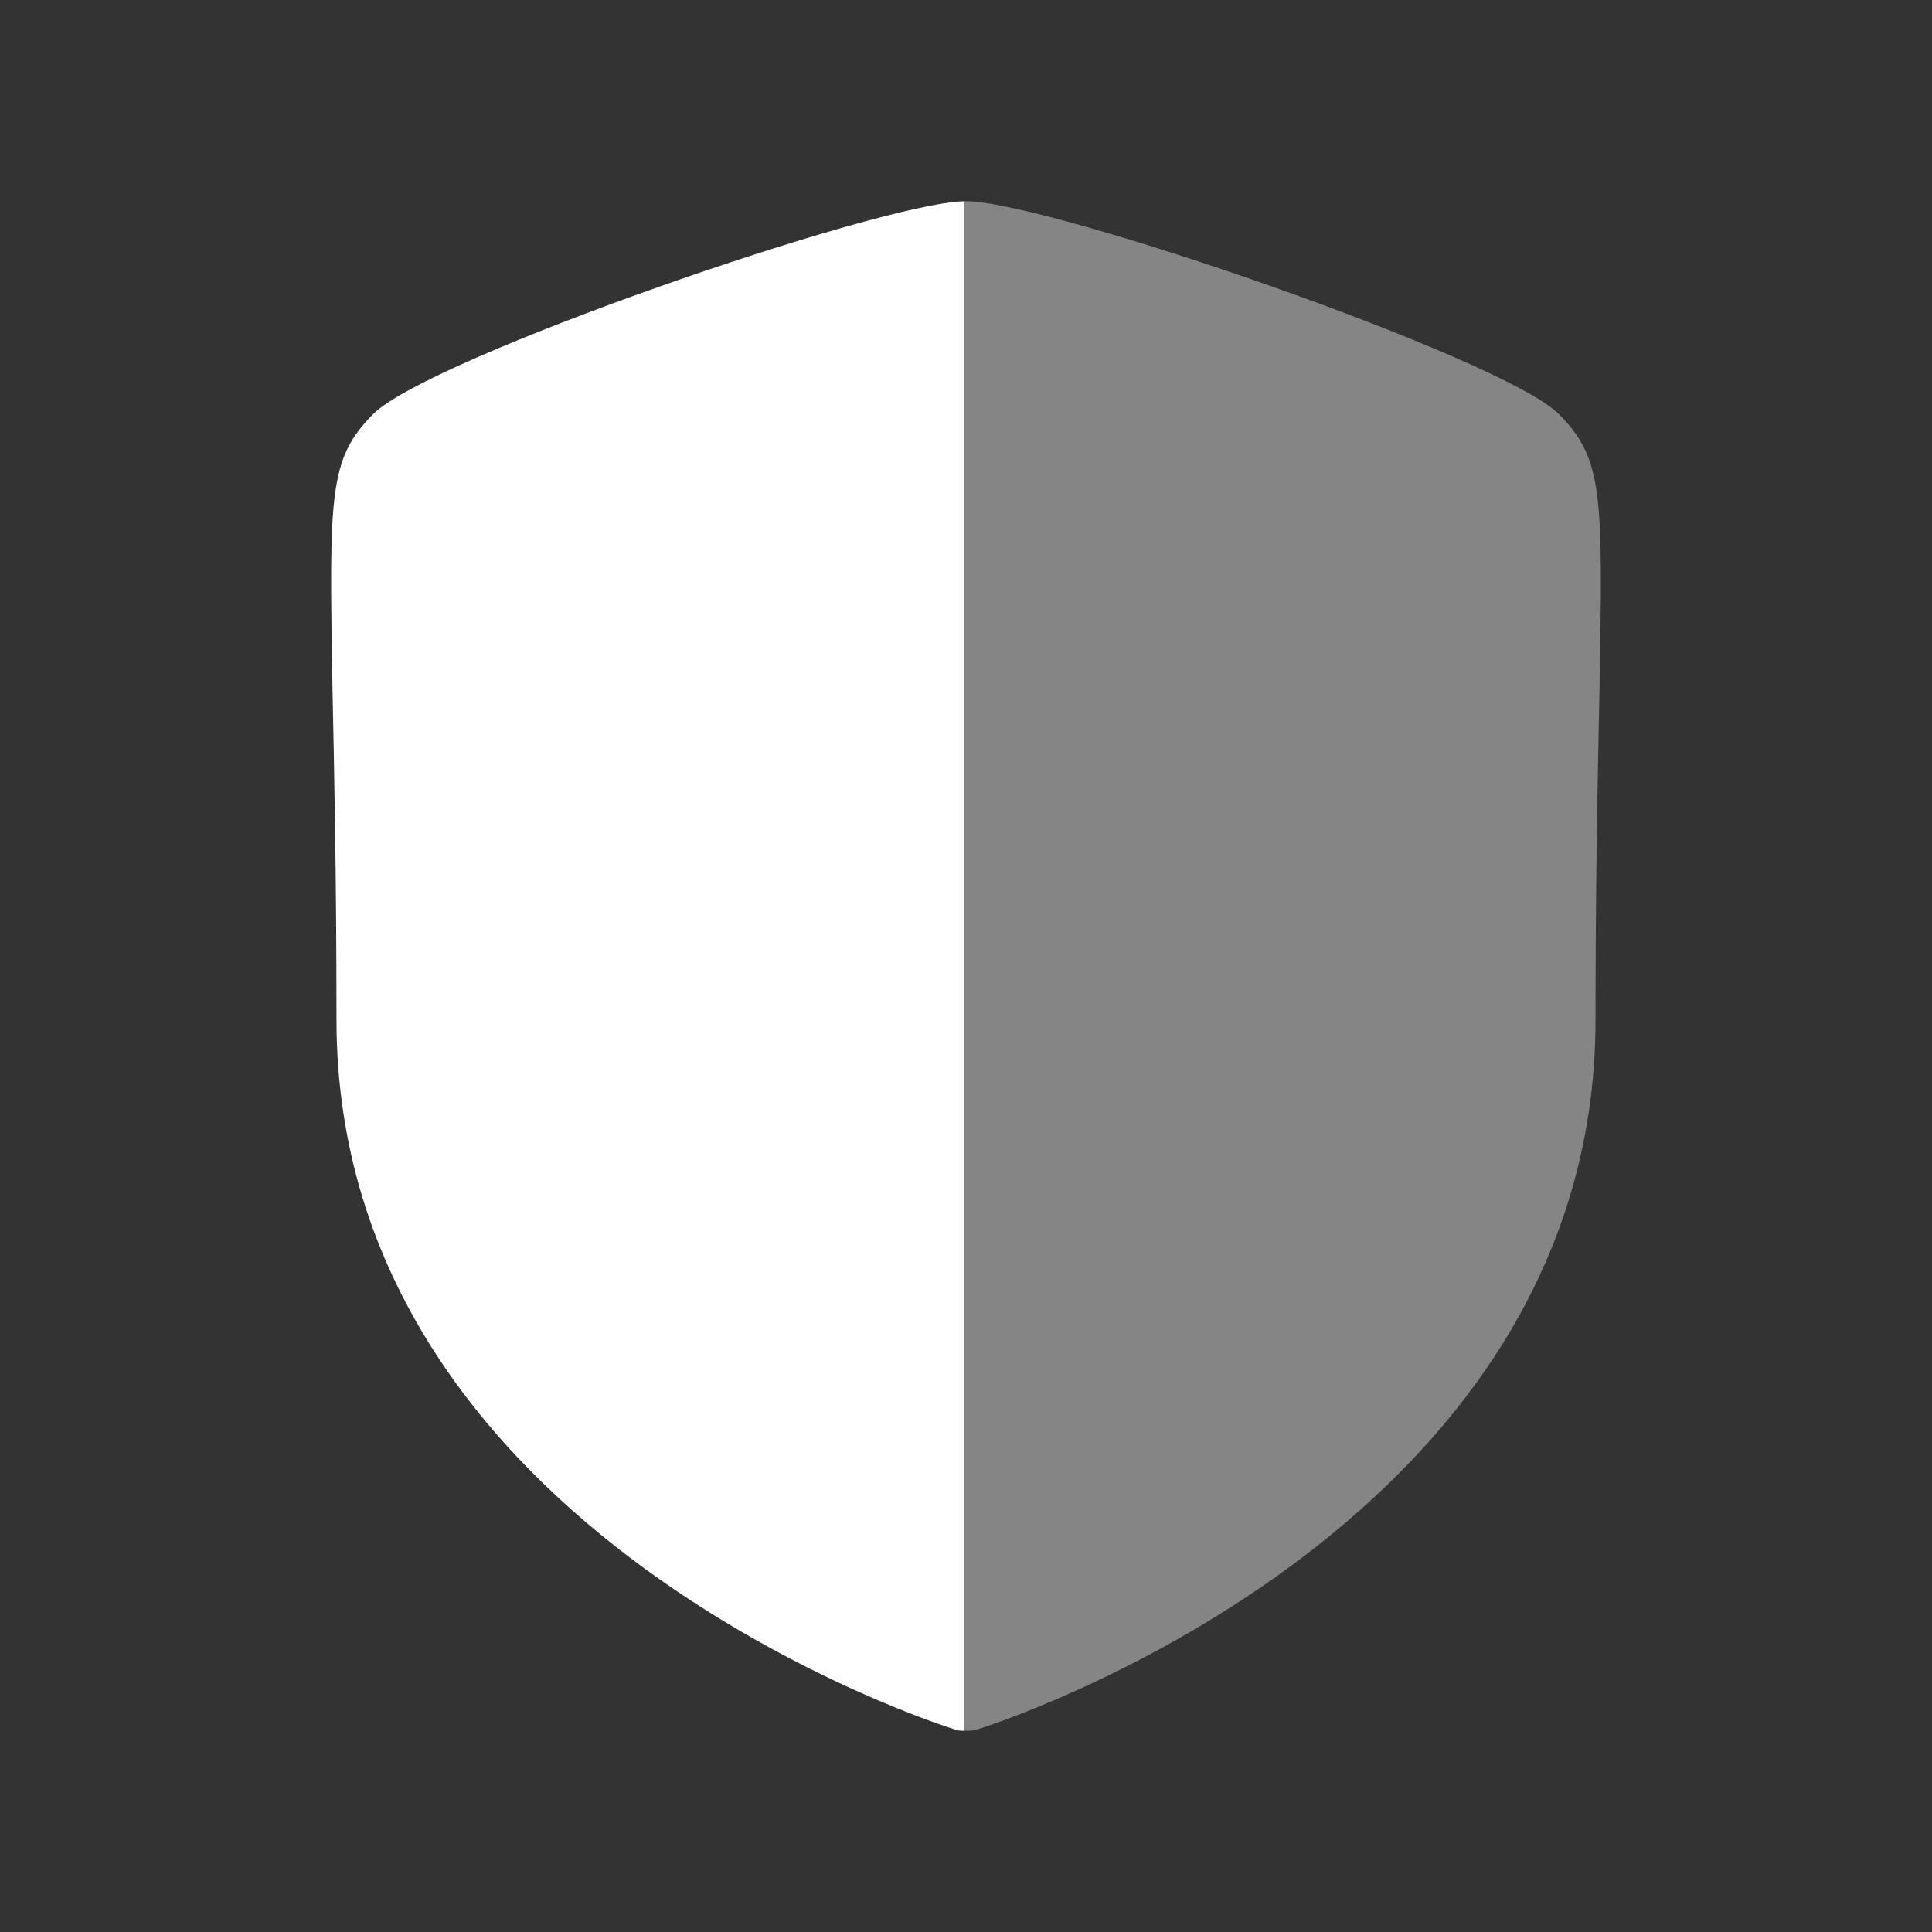<svg xmlns="http://www.w3.org/2000/svg" width="48" height="48" viewBox="0 0 48 48" fill="none"><rect x="0" y="0" width="48" height="48" fill="#333333" stroke="none"/><path fill-rule="evenodd" clip-rule="evenodd" d="M23.96 5V43C23.88 43 23.78 43 23.7 42.96C23.56 42.92 8.36 38.16 8.36 25.34C8.36 21.68 8.3 19.02 8.26 17.08C8.18 12.28 8.16 11.4 9.28 10.28C10.7 8.88 21.84 5.04 23.96 5Z" fill="white"></path><path opacity="0.4" fill-rule="evenodd" clip-rule="evenodd" d="M39.74 17.1C39.7 19.04 39.64 21.68 39.64 25.34C39.64 38.16 24.44 42.92 24.3 42.96C24.2 43 24.1 43 24 43H23.96V5H24C26.04 5 37.3 8.88 38.72 10.28C39.84 11.4 39.82 12.28 39.74 17.1Z" fill="white"></path></svg>